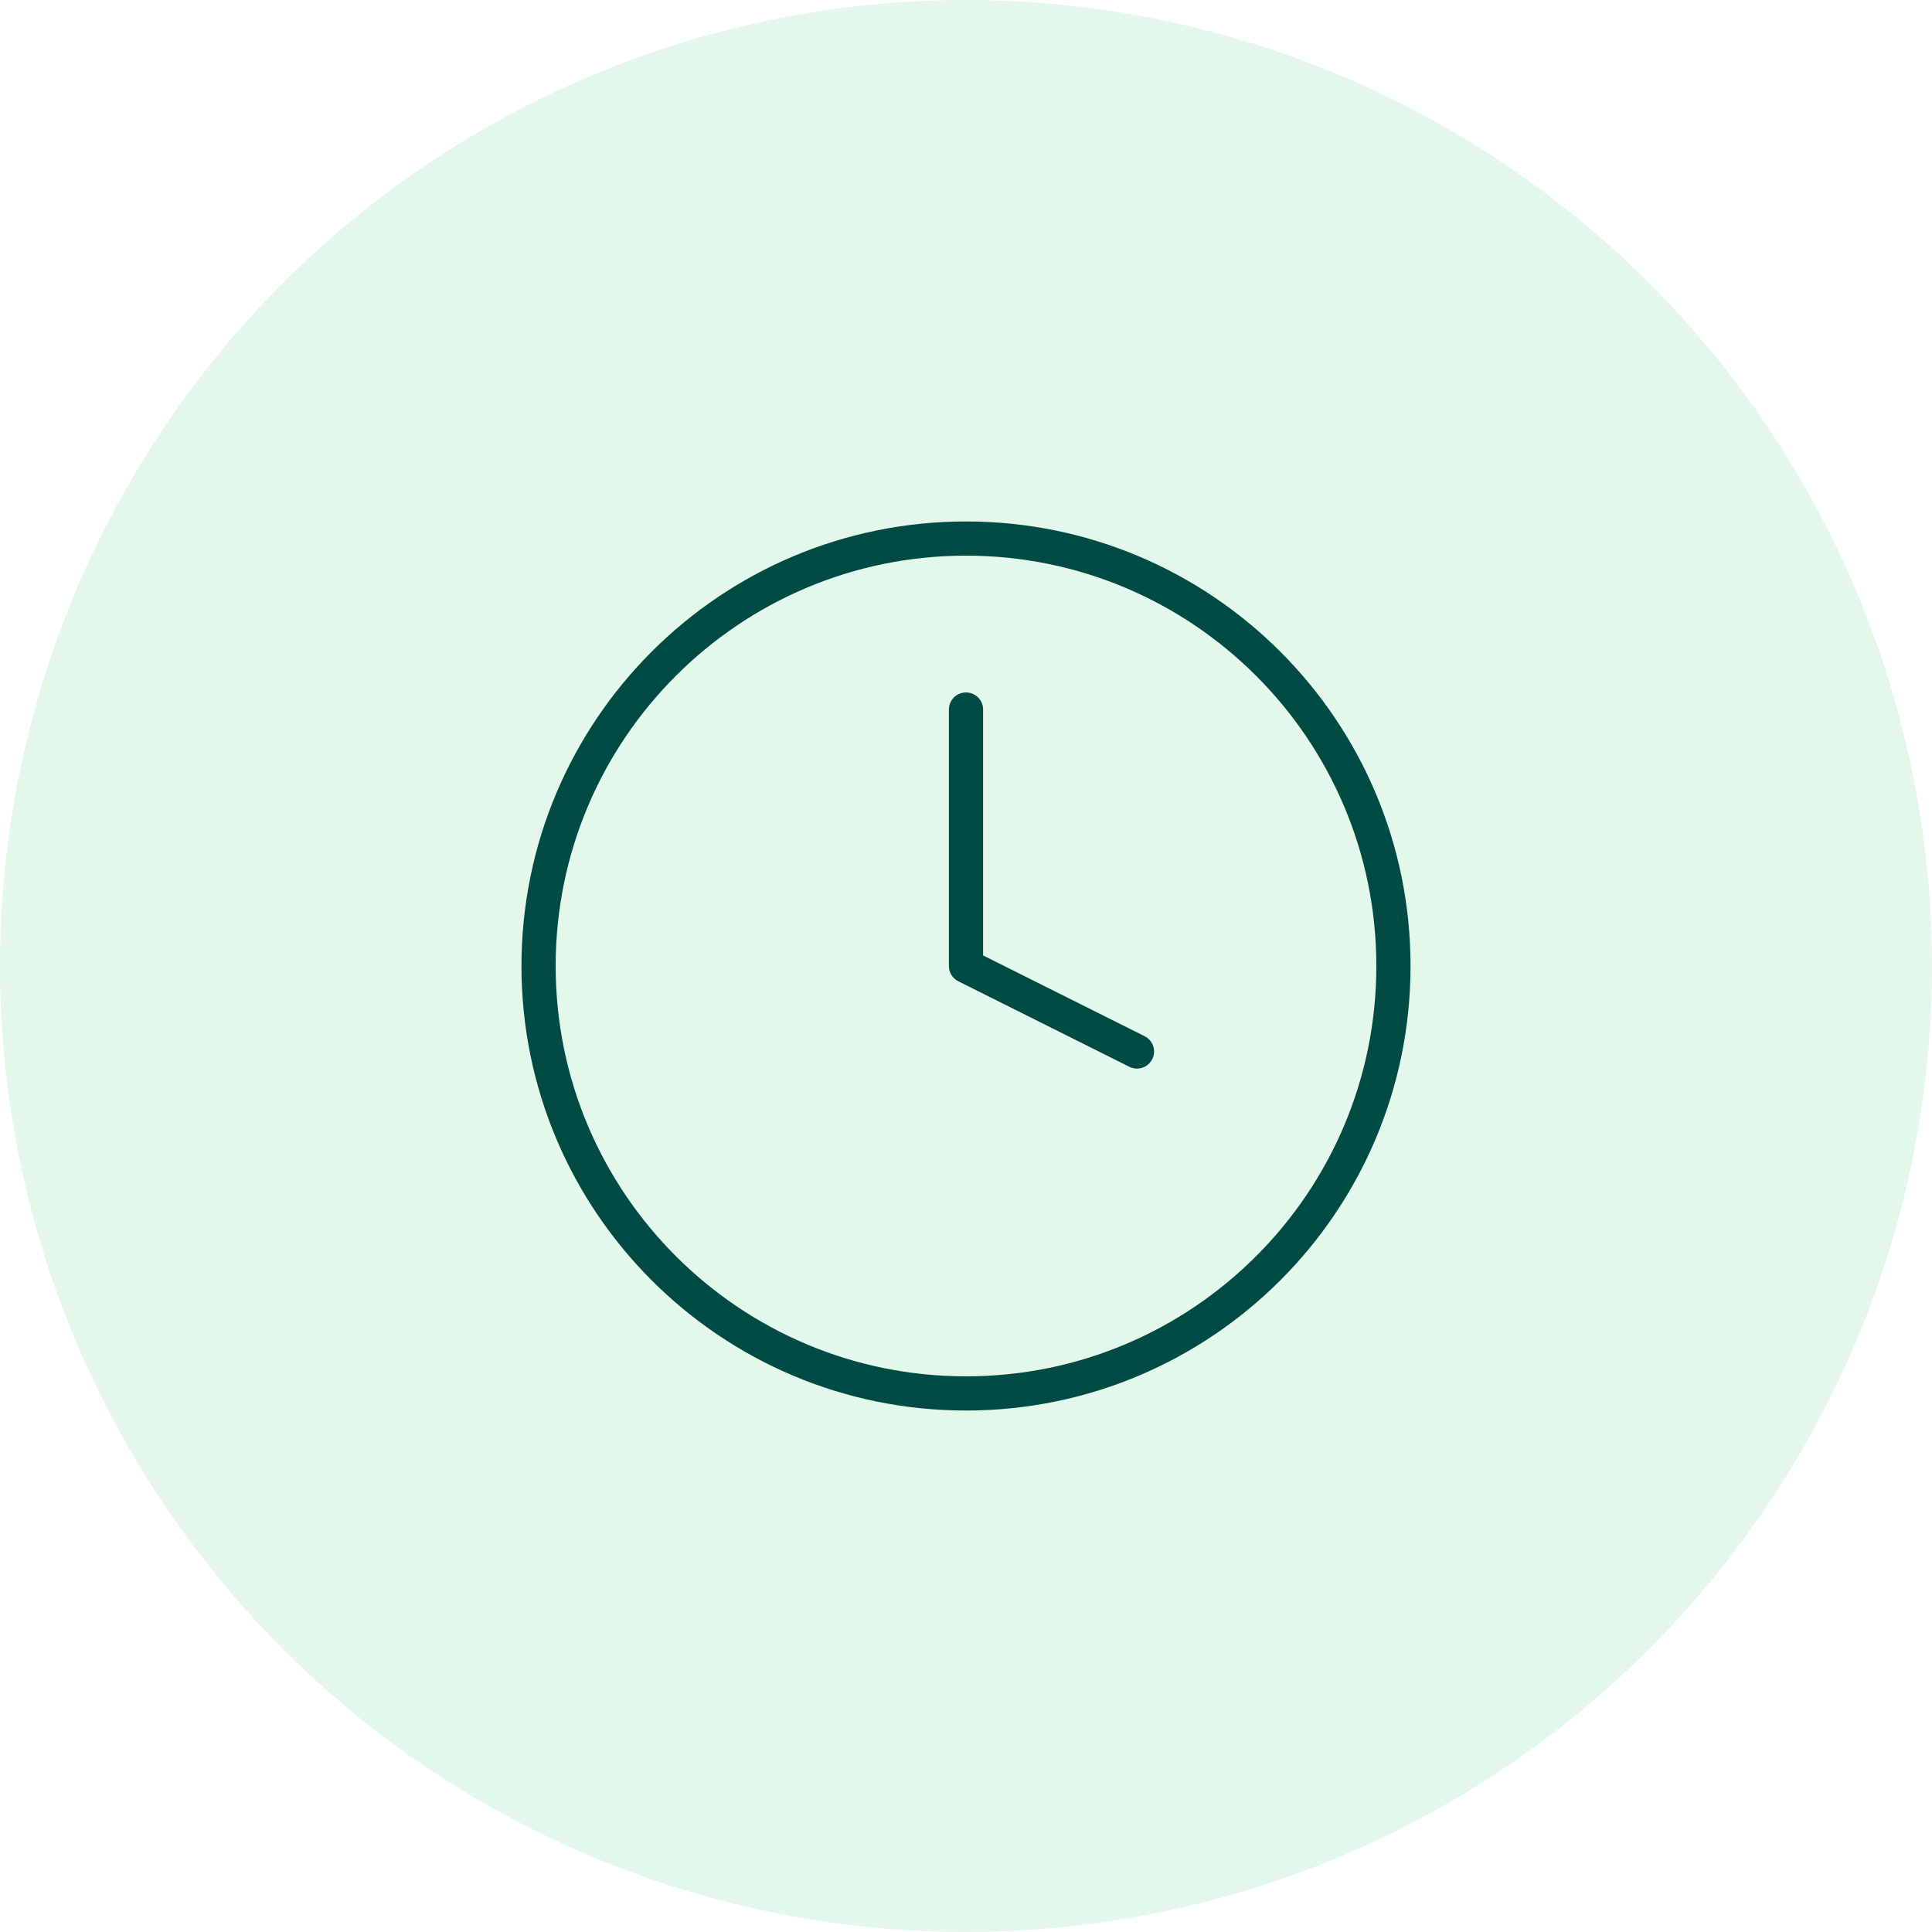 <svg width="226" height="226" viewBox="0 0 226 226" fill="none" xmlns="http://www.w3.org/2000/svg">
<rect width="226" height="226" fill="white"/>
<circle cx="113" cy="113" r="113" fill="#E3F7EA"/>
<path d="M113 163C140.614 163 163 140.614 163 113C163 85.386 140.614 63 113 63C85.386 63 63 85.386 63 113C63 140.614 85.386 163 113 163Z" stroke="#004C45" stroke-width="4" stroke-linecap="round" stroke-linejoin="round"/>
<path d="M113 83V113L133 123" stroke="#004C45" stroke-width="4" stroke-linecap="round" stroke-linejoin="round"/>
</svg>
